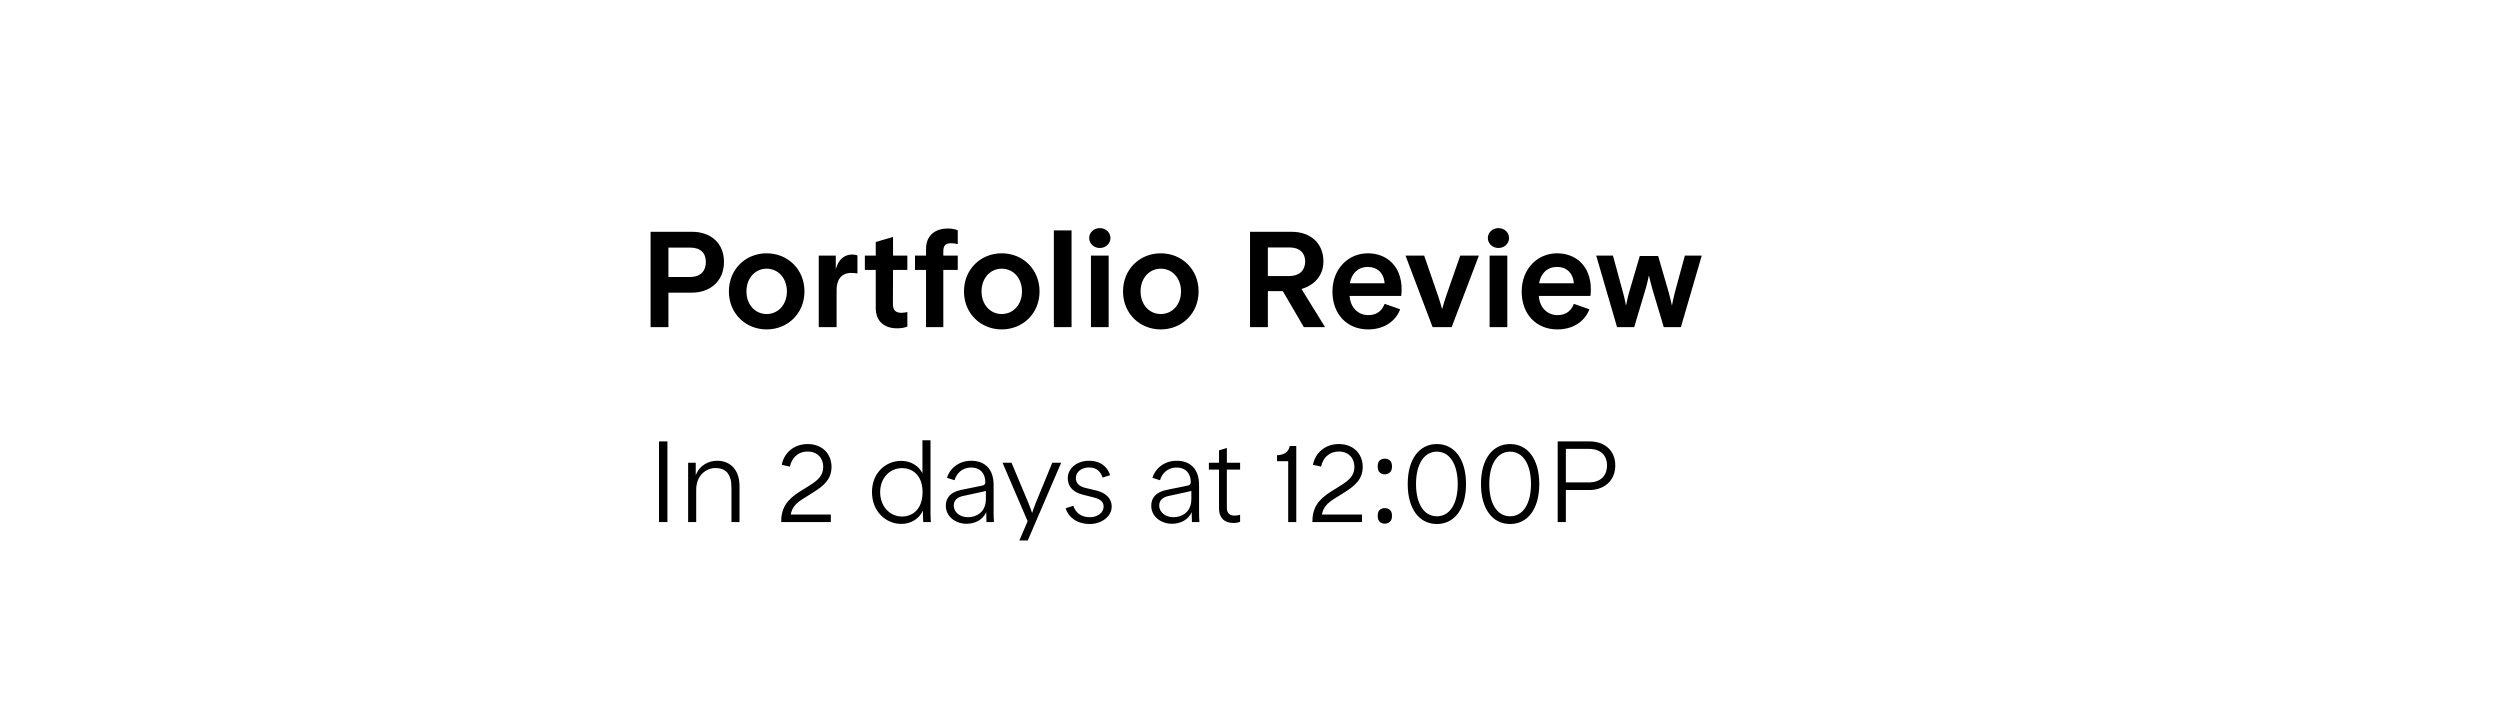 <svg width="227" height="64" viewBox="0 0 227 64" fill="none" xmlns="http://www.w3.org/2000/svg">
<g filter="url(#filter0_b)">
<rect y="0.461" width="226.838" height="63.515" rx="4.537" fill="url(#paint0_linear)"/>
</g>
<path d="M62.844 21.047H59.073V29.701H60.692V26.573H62.831C64.439 26.573 65.737 25.559 65.737 23.791C65.737 22.011 64.476 21.047 62.844 21.047ZM62.633 25.151H60.692V22.481H62.658C63.623 22.481 64.092 22.988 64.092 23.779C64.092 24.595 63.635 25.151 62.633 25.151ZM69.608 29.911C67.704 29.911 66.183 28.465 66.183 26.462C66.183 24.447 67.704 23 69.608 23C71.524 23 73.045 24.447 73.045 26.462C73.045 28.465 71.524 29.911 69.608 29.911ZM69.608 28.514C70.646 28.514 71.45 27.674 71.45 26.462C71.45 25.238 70.646 24.397 69.608 24.397C68.581 24.397 67.778 25.238 67.778 26.462C67.778 27.674 68.581 28.514 69.608 28.514ZM77.36 23.111C76.73 23.111 76.124 23.519 75.889 24.447V23.21H74.343V29.701H75.963V26.326C75.963 25.411 76.383 24.78 77.298 24.78C77.533 24.78 77.682 24.805 77.855 24.83V23.186C77.694 23.136 77.558 23.111 77.36 23.111ZM82.387 24.508V23.21H81.088V21.516L79.518 21.974V23.21H78.529V24.508H79.518V27.958C79.518 29.207 80.322 29.812 81.459 29.812C81.843 29.812 82.152 29.751 82.387 29.652V28.329C82.238 28.366 82.078 28.403 81.867 28.403C81.422 28.403 81.076 28.255 81.076 27.624L81.088 24.508H82.387ZM86.358 22.085C86.593 22.085 86.803 22.122 86.963 22.172V20.911C86.729 20.812 86.444 20.75 86.073 20.75C84.837 20.75 84.083 21.442 84.083 22.604V23.21H83.081V24.508H84.083V29.701H85.653V24.508H86.963V23.21H85.653V22.79C85.653 22.258 85.913 22.085 86.358 22.085ZM90.954 29.911C89.05 29.911 87.529 28.465 87.529 26.462C87.529 24.447 89.05 23 90.954 23C92.871 23 94.391 24.447 94.391 26.462C94.391 28.465 92.871 29.911 90.954 29.911ZM90.954 28.514C91.993 28.514 92.796 27.674 92.796 26.462C92.796 25.238 91.993 24.397 90.954 24.397C89.928 24.397 89.124 25.238 89.124 26.462C89.124 27.674 89.928 28.514 90.954 28.514ZM95.69 29.701H97.297V20.923H95.69V29.701ZM99.862 22.518C100.419 22.518 100.827 22.098 100.827 21.615C100.827 21.121 100.419 20.713 99.862 20.713C99.306 20.713 98.898 21.121 98.898 21.615C98.898 22.098 99.306 22.518 99.862 22.518ZM99.059 29.701H100.666V23.21H99.059V29.701ZM105.395 29.911C103.491 29.911 101.97 28.465 101.97 26.462C101.97 24.447 103.491 23 105.395 23C107.311 23 108.832 24.447 108.832 26.462C108.832 28.465 107.311 29.911 105.395 29.911ZM105.395 28.514C106.433 28.514 107.237 27.674 107.237 26.462C107.237 25.238 106.433 24.397 105.395 24.397C104.368 24.397 103.565 25.238 103.565 26.462C103.565 27.674 104.368 28.514 105.395 28.514ZM118.386 29.701H120.314L118.176 26.239C119.325 25.905 120.166 25.04 120.166 23.742C120.166 22.023 118.93 21.047 117.285 21.047H113.502V29.701H115.122V26.437H116.482L118.386 29.701ZM115.122 22.468H117.075C118.04 22.468 118.509 22.988 118.509 23.742C118.509 24.508 118.04 25.065 117.026 25.065H115.122V22.468ZM127.267 26.276C127.267 24.15 125.907 23 124.201 23C122.433 23 120.986 24.397 120.986 26.474C120.986 28.564 122.346 29.911 124.226 29.911C125.87 29.911 126.822 28.972 127.131 28.081L125.722 27.587C125.524 28.131 125.103 28.613 124.226 28.613C123.373 28.613 122.618 27.983 122.544 26.87H127.23C127.255 26.66 127.267 26.499 127.267 26.276ZM124.201 24.236C125.017 24.236 125.647 24.743 125.722 25.72H122.569C122.717 24.805 123.335 24.236 124.201 24.236ZM130.08 29.701H131.811L134.284 23.21H132.59L131.304 26.895C131.131 27.389 130.958 28.032 130.958 28.032H130.933C130.933 28.032 130.76 27.389 130.587 26.895L129.314 23.21H127.62L130.08 29.701ZM136.06 22.518C136.616 22.518 137.024 22.098 137.024 21.615C137.024 21.121 136.616 20.713 136.06 20.713C135.504 20.713 135.096 21.121 135.096 21.615C135.096 22.098 135.504 22.518 136.06 22.518ZM135.256 29.701H136.864V23.21H135.256V29.701ZM144.448 26.276C144.448 24.15 143.088 23 141.382 23C139.614 23 138.168 24.397 138.168 26.474C138.168 28.564 139.528 29.911 141.407 29.911C143.051 29.911 144.003 28.972 144.312 28.081L142.903 27.587C142.705 28.131 142.285 28.613 141.407 28.613C140.554 28.613 139.8 27.983 139.725 26.87H144.411C144.436 26.66 144.448 26.499 144.448 26.276ZM141.382 24.236C142.198 24.236 142.829 24.743 142.903 25.72H139.75C139.898 24.805 140.517 24.236 141.382 24.236ZM146.828 29.701H148.386L149.424 26.227C149.585 25.683 149.708 25.052 149.708 25.052H149.733C149.733 25.052 149.869 25.683 150.03 26.227L151.068 29.701H152.626L154.518 23.21H152.985L152.07 26.573C151.934 27.092 151.823 27.698 151.823 27.698H151.798C151.798 27.698 151.674 27.092 151.526 26.573L150.562 23.247H148.892L147.916 26.573C147.767 27.092 147.656 27.698 147.656 27.698H147.631C147.631 27.698 147.52 27.092 147.372 26.573L146.457 23.21H144.936L146.828 29.701Z" fill="black"/>
<path d="M59.839 47.402H60.602V40.079H59.839V47.402ZM65.129 41.837C64.344 41.837 63.518 42.234 63.173 43.155V42.015H62.482V47.402H63.215V44.473C63.215 43.124 64.156 42.496 64.972 42.496C65.872 42.496 66.416 43.019 66.416 44.253V47.402H67.148V44.149C67.148 42.538 66.196 41.837 65.129 41.837ZM72.918 45.289L73.786 44.745C74.885 44.065 75.502 43.469 75.502 42.381C75.502 41.272 74.728 40.32 73.326 40.32C72.112 40.32 71.192 41.105 70.983 42.203L71.725 42.37C71.872 41.617 72.426 41 73.337 41C74.268 41 74.749 41.648 74.749 42.391C74.749 43.218 74.215 43.636 73.504 44.086L72.646 44.62C71.422 45.383 70.93 46.147 70.93 47.402H75.439V46.722H71.799C71.903 46.074 72.322 45.655 72.918 45.289ZM84.49 46.576V39.975H83.758V42.967C83.413 42.287 82.691 41.847 81.823 41.847C80.452 41.847 79.176 42.904 79.176 44.682C79.176 46.461 80.452 47.57 81.843 47.57C82.733 47.57 83.465 47.089 83.8 46.367V46.586C83.8 46.848 83.81 47.109 83.831 47.402H84.522C84.501 47.109 84.49 46.837 84.49 46.576ZM81.896 46.9C80.797 46.9 79.918 45.98 79.918 44.682C79.918 43.396 80.797 42.506 81.896 42.506C82.9 42.506 83.768 43.197 83.768 44.682C83.768 46.199 82.9 46.9 81.896 46.9ZM90.22 46.586V44.034C90.22 42.569 89.404 41.837 88.18 41.837C86.988 41.837 86.203 42.621 85.984 43.385L86.674 43.605C86.82 43.082 87.281 42.454 88.18 42.454C89.059 42.454 89.467 43.05 89.467 43.772C89.467 43.971 89.373 44.055 89.174 44.096L87.27 44.484C86.339 44.672 85.879 45.174 85.879 45.917C85.879 46.942 86.81 47.559 87.762 47.559C88.484 47.559 89.227 47.235 89.551 46.503V46.639C89.551 46.911 89.561 47.172 89.572 47.402H90.252C90.231 47.12 90.22 46.89 90.22 46.586ZM87.888 46.963C87.187 46.963 86.601 46.524 86.601 45.906C86.601 45.436 86.904 45.153 87.438 45.038L89.174 44.661L89.519 44.578V45.3C89.519 46.565 88.599 46.963 87.888 46.963ZM95.548 42.015L94.042 45.676C93.853 46.136 93.728 46.555 93.728 46.555H93.707C93.707 46.555 93.571 46.136 93.383 45.676L91.845 42.015H91.029L93.309 47.329L92.556 49.076H93.32L96.354 42.015H95.548ZM97.458 45.927L96.757 46.147C96.987 46.911 97.74 47.58 98.954 47.58C99.989 47.58 100.941 46.921 100.941 46.001C100.941 45.205 100.345 44.735 99.539 44.536L98.567 44.306C97.949 44.149 97.688 43.856 97.688 43.396C97.688 42.841 98.221 42.444 98.88 42.444C99.592 42.444 99.958 42.852 100.115 43.364L100.795 43.145C100.596 42.475 100.01 41.837 98.87 41.837C97.866 41.837 96.955 42.465 96.955 43.406C96.955 44.274 97.552 44.735 98.347 44.923L99.299 45.164C99.916 45.321 100.209 45.561 100.209 46.001C100.209 46.534 99.675 46.963 98.954 46.963C98.19 46.963 97.677 46.576 97.458 45.927ZM108.876 46.586V44.034C108.876 42.569 108.06 41.837 106.836 41.837C105.643 41.837 104.858 42.621 104.639 43.385L105.329 43.605C105.476 43.082 105.936 42.454 106.836 42.454C107.714 42.454 108.122 43.05 108.122 43.772C108.122 43.971 108.028 44.055 107.829 44.096L105.925 44.484C104.994 44.672 104.534 45.174 104.534 45.917C104.534 46.942 105.465 47.559 106.417 47.559C107.139 47.559 107.882 47.235 108.206 46.503V46.639C108.206 46.911 108.217 47.172 108.227 47.402H108.907C108.886 47.12 108.876 46.89 108.876 46.586ZM106.543 46.963C105.842 46.963 105.256 46.524 105.256 45.906C105.256 45.436 105.559 45.153 106.093 45.038L107.829 44.661L108.175 44.578V45.3C108.175 46.565 107.254 46.963 106.543 46.963ZM112.602 42.642V42.015H111.399V40.675L110.688 40.895V42.015H109.767V42.642H110.688V46.189C110.688 46.963 111.127 47.486 111.995 47.486C112.246 47.486 112.435 47.444 112.602 47.381V46.743C112.445 46.785 112.278 46.816 112.1 46.816C111.681 46.816 111.399 46.639 111.399 46.095V42.642H112.602ZM116.968 47.402H117.701V40.498H117.115C116.989 41.052 116.613 41.303 115.954 41.335V41.879H116.968V47.402ZM121.15 45.289L122.018 44.745C123.116 44.065 123.734 43.469 123.734 42.381C123.734 41.272 122.96 40.32 121.558 40.32C120.344 40.32 119.424 41.105 119.214 42.203L119.957 42.37C120.104 41.617 120.658 41 121.568 41C122.499 41 122.98 41.648 122.98 42.391C122.98 43.218 122.447 43.636 121.736 44.086L120.878 44.62C119.654 45.383 119.162 46.147 119.162 47.402H123.671V46.722H120.03C120.135 46.074 120.553 45.655 121.15 45.289ZM125.095 42.36C125.095 42.095 125.158 41.91 125.284 41.805C125.409 41.701 125.559 41.648 125.733 41.648C125.915 41.648 126.068 41.701 126.194 41.805C126.326 41.91 126.393 42.095 126.393 42.36C126.393 42.611 126.326 42.792 126.194 42.904C126.068 43.015 125.915 43.071 125.733 43.071C125.559 43.071 125.409 43.015 125.284 42.904C125.158 42.792 125.095 42.611 125.095 42.36ZM125.095 46.837C125.095 46.579 125.158 46.398 125.284 46.293C125.409 46.189 125.559 46.136 125.733 46.136C125.915 46.136 126.068 46.189 126.194 46.293C126.326 46.398 126.393 46.579 126.393 46.837C126.393 47.089 126.326 47.27 126.194 47.381C126.068 47.493 125.915 47.549 125.733 47.549C125.559 47.549 125.409 47.493 125.284 47.381C125.158 47.27 125.095 47.089 125.095 46.837ZM130.468 47.58C128.868 47.58 127.821 46.21 127.821 43.95C127.821 41.69 128.868 40.32 130.468 40.32C132.069 40.32 133.115 41.69 133.115 43.95C133.115 46.21 132.069 47.58 130.468 47.58ZM130.468 46.879C131.629 46.879 132.362 45.76 132.362 43.95C132.362 42.14 131.629 41.01 130.468 41.01C129.307 41.01 128.575 42.14 128.575 43.95C128.575 45.76 129.307 46.879 130.468 46.879ZM137.119 47.58C135.518 47.58 134.472 46.21 134.472 43.95C134.472 41.69 135.518 40.32 137.119 40.32C138.72 40.32 139.766 41.69 139.766 43.95C139.766 46.21 138.72 47.58 137.119 47.58ZM137.119 46.879C138.28 46.879 139.013 45.76 139.013 43.95C139.013 42.14 138.28 41.01 137.119 41.01C135.958 41.01 135.226 42.14 135.226 43.95C135.226 45.76 135.958 46.879 137.119 46.879ZM144.324 40.079H141.437V47.402H142.18V44.494H144.303C145.653 44.494 146.668 43.657 146.668 42.255C146.668 40.906 145.705 40.079 144.324 40.079ZM144.251 43.804H142.18V40.759H144.272C145.329 40.759 145.915 41.335 145.915 42.255C145.915 43.207 145.329 43.804 144.251 43.804Z" fill="black"/>
<path d="M22.919 28.887C22.919 32.984 26.24 36.305 30.337 36.305C34.434 36.305 37.755 32.984 37.755 28.887C37.755 24.79 34.434 21.469 30.337 21.469C26.24 21.469 22.919 24.79 22.919 28.887Z" fill="white"/>
<path d="M194.314 27.081C195.154 27.081 195.835 26.399 195.835 25.559C195.835 24.718 195.154 24.037 194.314 24.037C193.473 24.037 192.792 24.718 192.792 25.559C192.792 26.399 193.473 27.081 194.314 27.081Z" fill="white"/>
<path d="M199.068 27.081C199.908 27.081 200.589 26.399 200.589 25.559C200.589 24.718 199.908 24.037 199.068 24.037C198.227 24.037 197.546 24.718 197.546 25.559C197.546 26.399 198.227 27.081 199.068 27.081Z" fill="white"/>
<path d="M203.82 27.081C204.66 27.081 205.341 26.399 205.341 25.559C205.341 24.718 204.66 24.037 203.82 24.037C202.979 24.037 202.298 24.718 202.298 25.559C202.298 26.399 202.979 27.081 203.82 27.081Z" fill="white"/>
<defs>
<filter id="filter0_b" x="-45.368" y="-44.907" width="317.574" height="154.25" filterUnits="userSpaceOnUse" color-interpolation-filters="sRGB">
<feFlood flood-opacity="0" result="BackgroundImageFix"/>
<feGaussianBlur in="BackgroundImage" stdDeviation="22.684"/>
<feComposite in2="SourceAlpha" operator="in" result="effect1_backgroundBlur"/>
<feBlend mode="normal" in="SourceGraphic" in2="effect1_backgroundBlur" result="shape"/>
</filter>
<linearGradient id="paint0_linear" x1="132.822" y1="5.65" x2="176.268" y2="108.188" gradientUnits="userSpaceOnUse">
<stop stop-color="white" stop-opacity="0.46"/>
<stop offset="1" stop-color="white" stop-opacity="0"/>
</linearGradient>
</defs>
</svg>
